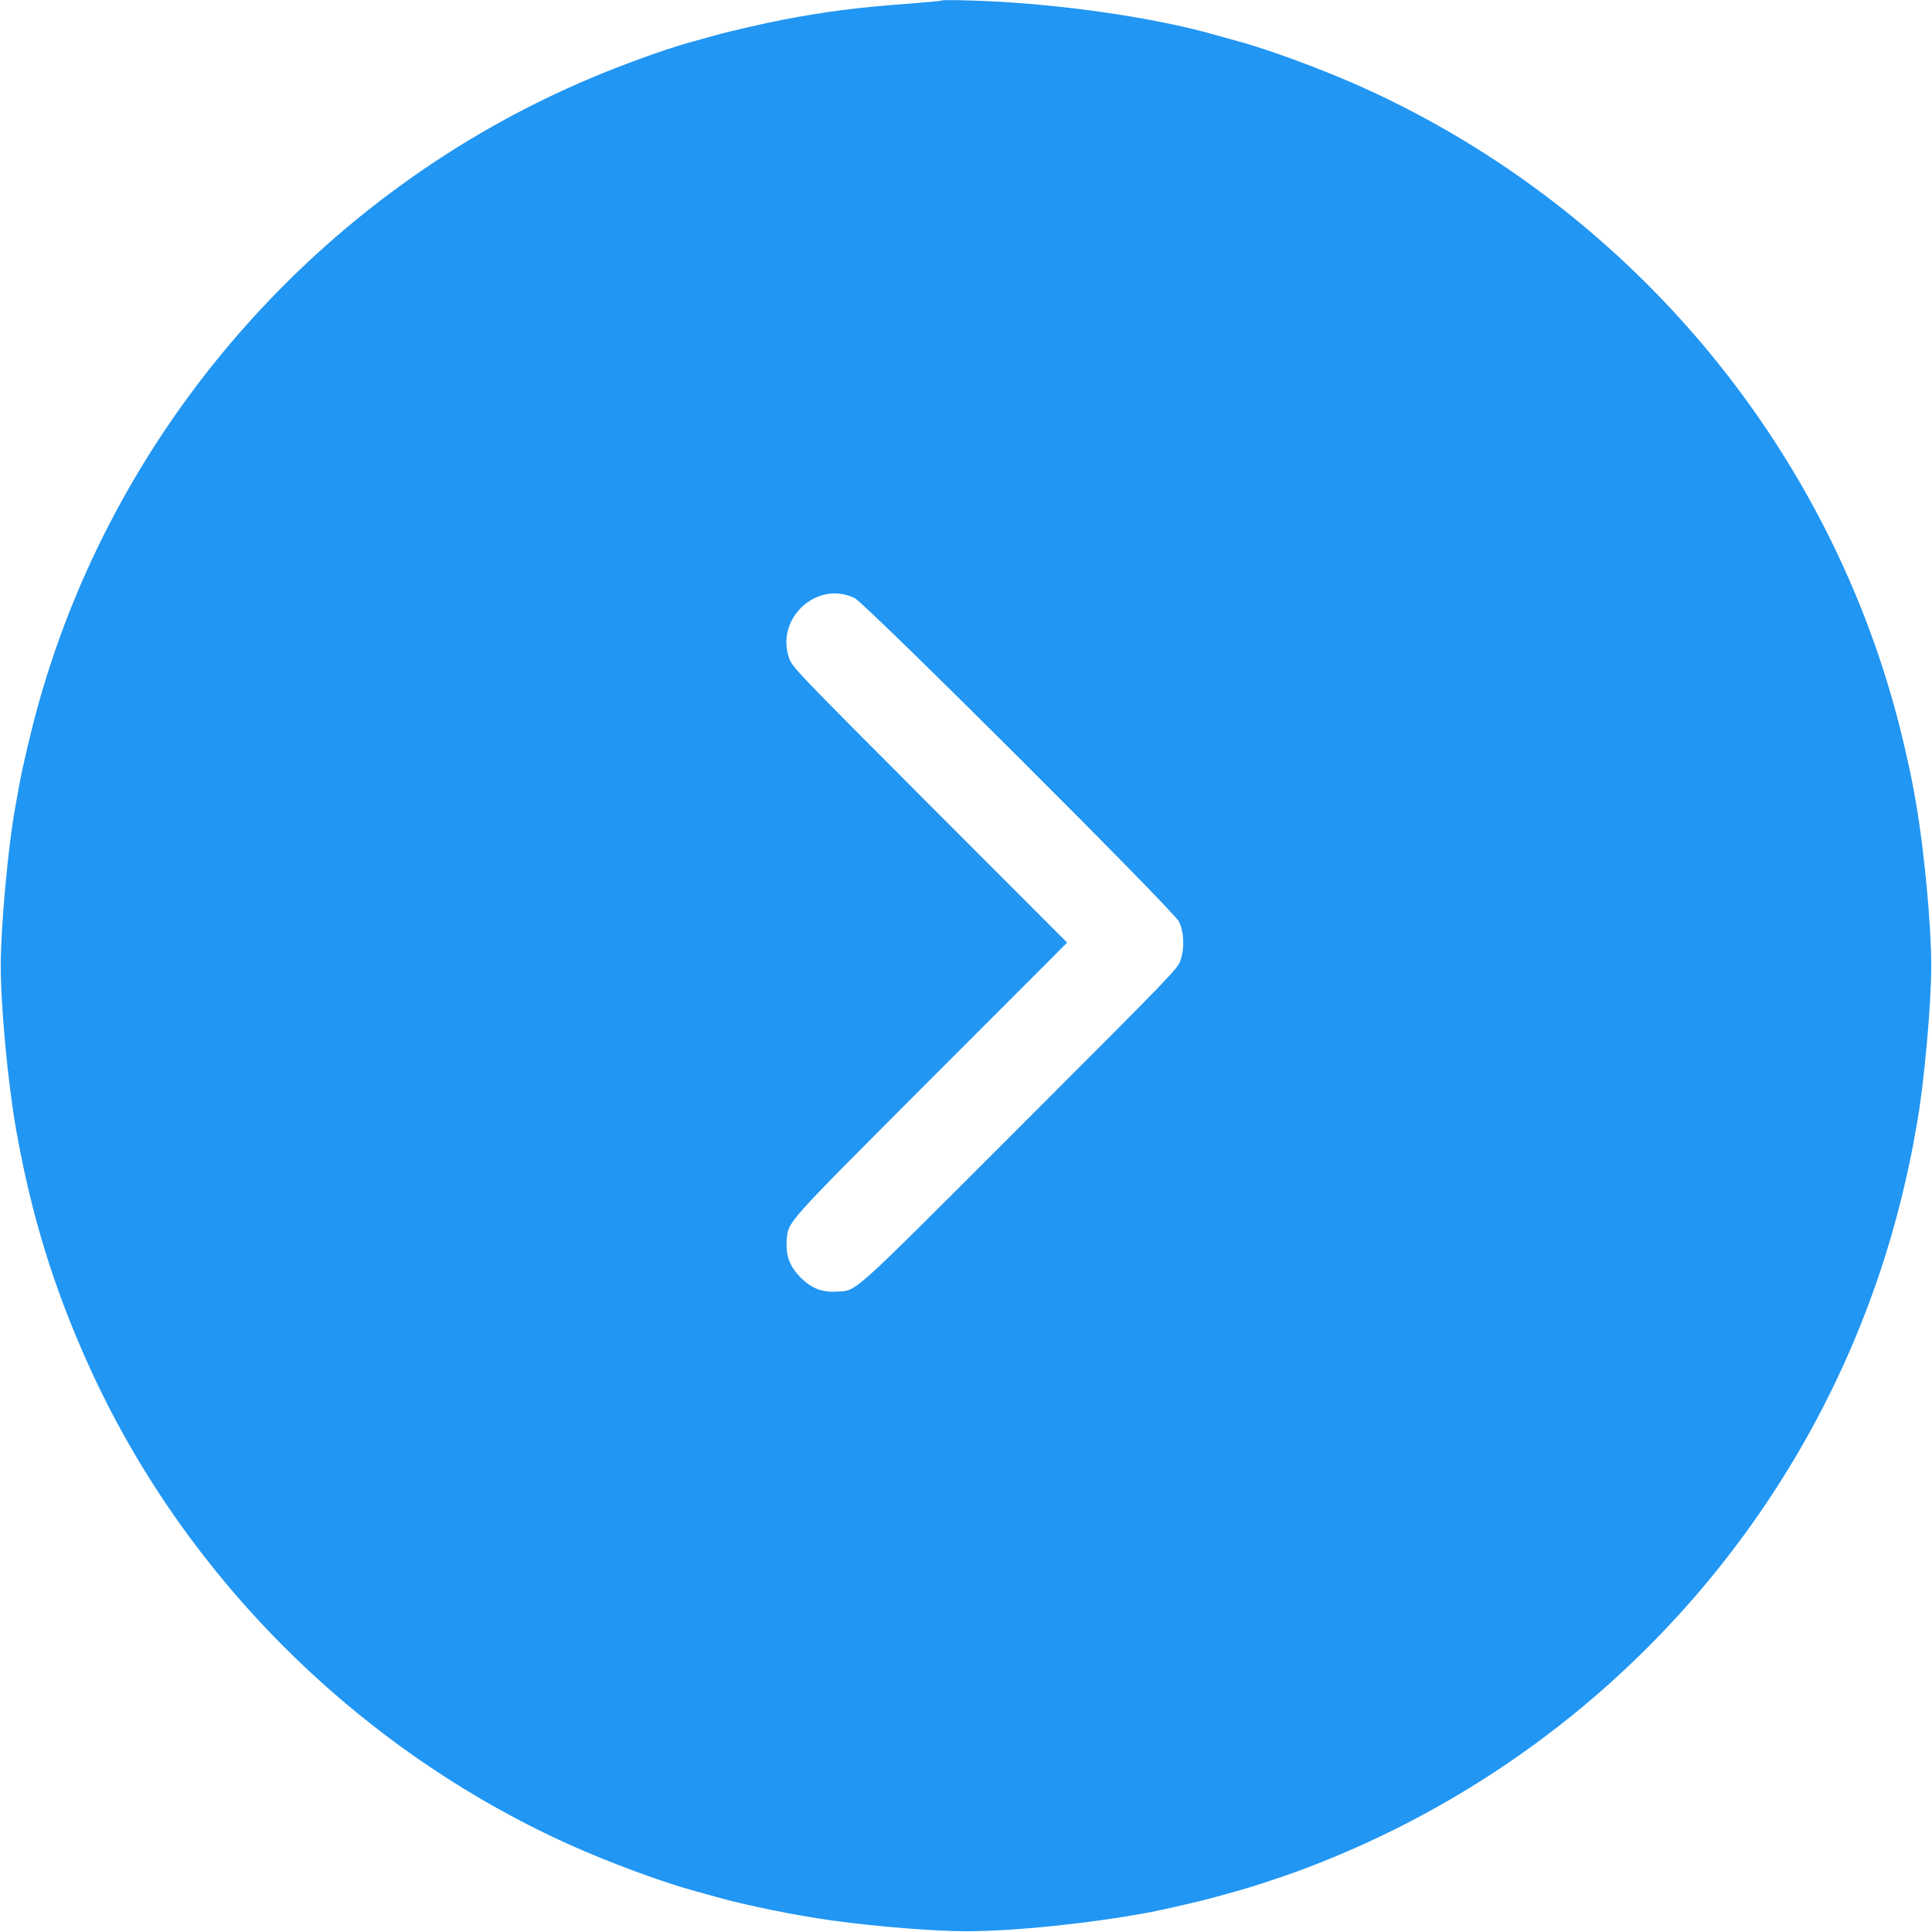 <?xml version="1.0" standalone="no"?>
<!DOCTYPE svg PUBLIC "-//W3C//DTD SVG 20010904//EN"
 "http://www.w3.org/TR/2001/REC-SVG-20010904/DTD/svg10.dtd">
<svg version="1.0" xmlns="http://www.w3.org/2000/svg"
 width="1280pt" height="1280pt" viewBox="0 0 1280 1280"
 preserveAspectRatio="xMidYMid meet">
<g transform="translate(0,1280) scale(0.1,-0.1)"
fill="#2196f3" stroke="none">
<path d="M6240 12797 c-3 -3 -99 -12 -215 -21 -349 -26 -553 -52 -845 -108
-95 -18 -362 -79 -434 -100 -39 -11 -102 -28 -140 -39 -140 -36 -382 -121
-596 -207 -1823 -733 -3226 -2296 -3754 -4182 -48 -171 -106 -416 -131 -555
-9 -49 -20 -112 -25 -140 -47 -256 -95 -790 -95 -1045 0 -272 47 -771 101
-1080 100 -564 247 -1046 479 -1560 627 -1394 1781 -2546 3185 -3180 266 -120
632 -255 836 -309 38 -11 101 -28 140 -39 185 -53 527 -123 769 -156 290 -40
673 -71 885 -71 323 0 823 52 1220 126 95 18 362 80 434 101 39 11 102 28 140
39 78 20 266 82 391 127 2036 745 3557 2466 4038 4572 20 85 43 196 52 245 9
50 20 113 25 140 47 256 95 790 95 1045 0 272 -47 771 -101 1080 -26 149 -35
192 -71 350 -438 1934 -1779 3571 -3593 4390 -266 120 -632 255 -836 309 -38
11 -101 28 -140 39 -420 121 -1092 215 -1634 229 -96 3 -177 3 -180 0z m-577
-3960 c74 -37 2112 -2069 2148 -2143 34 -71 38 -179 9 -259 -22 -58 -55 -92
-1064 -1101 -1142 -1142 -1076 -1083 -1211 -1091 -97 -7 -168 21 -240 92 -71
72 -99 143 -93 240 9 134 -31 88 959 1080 l899 900 -909 910 c-876 878 -909
912 -931 970 -98 265 182 525 433 402z"/>
</g>
</svg>
